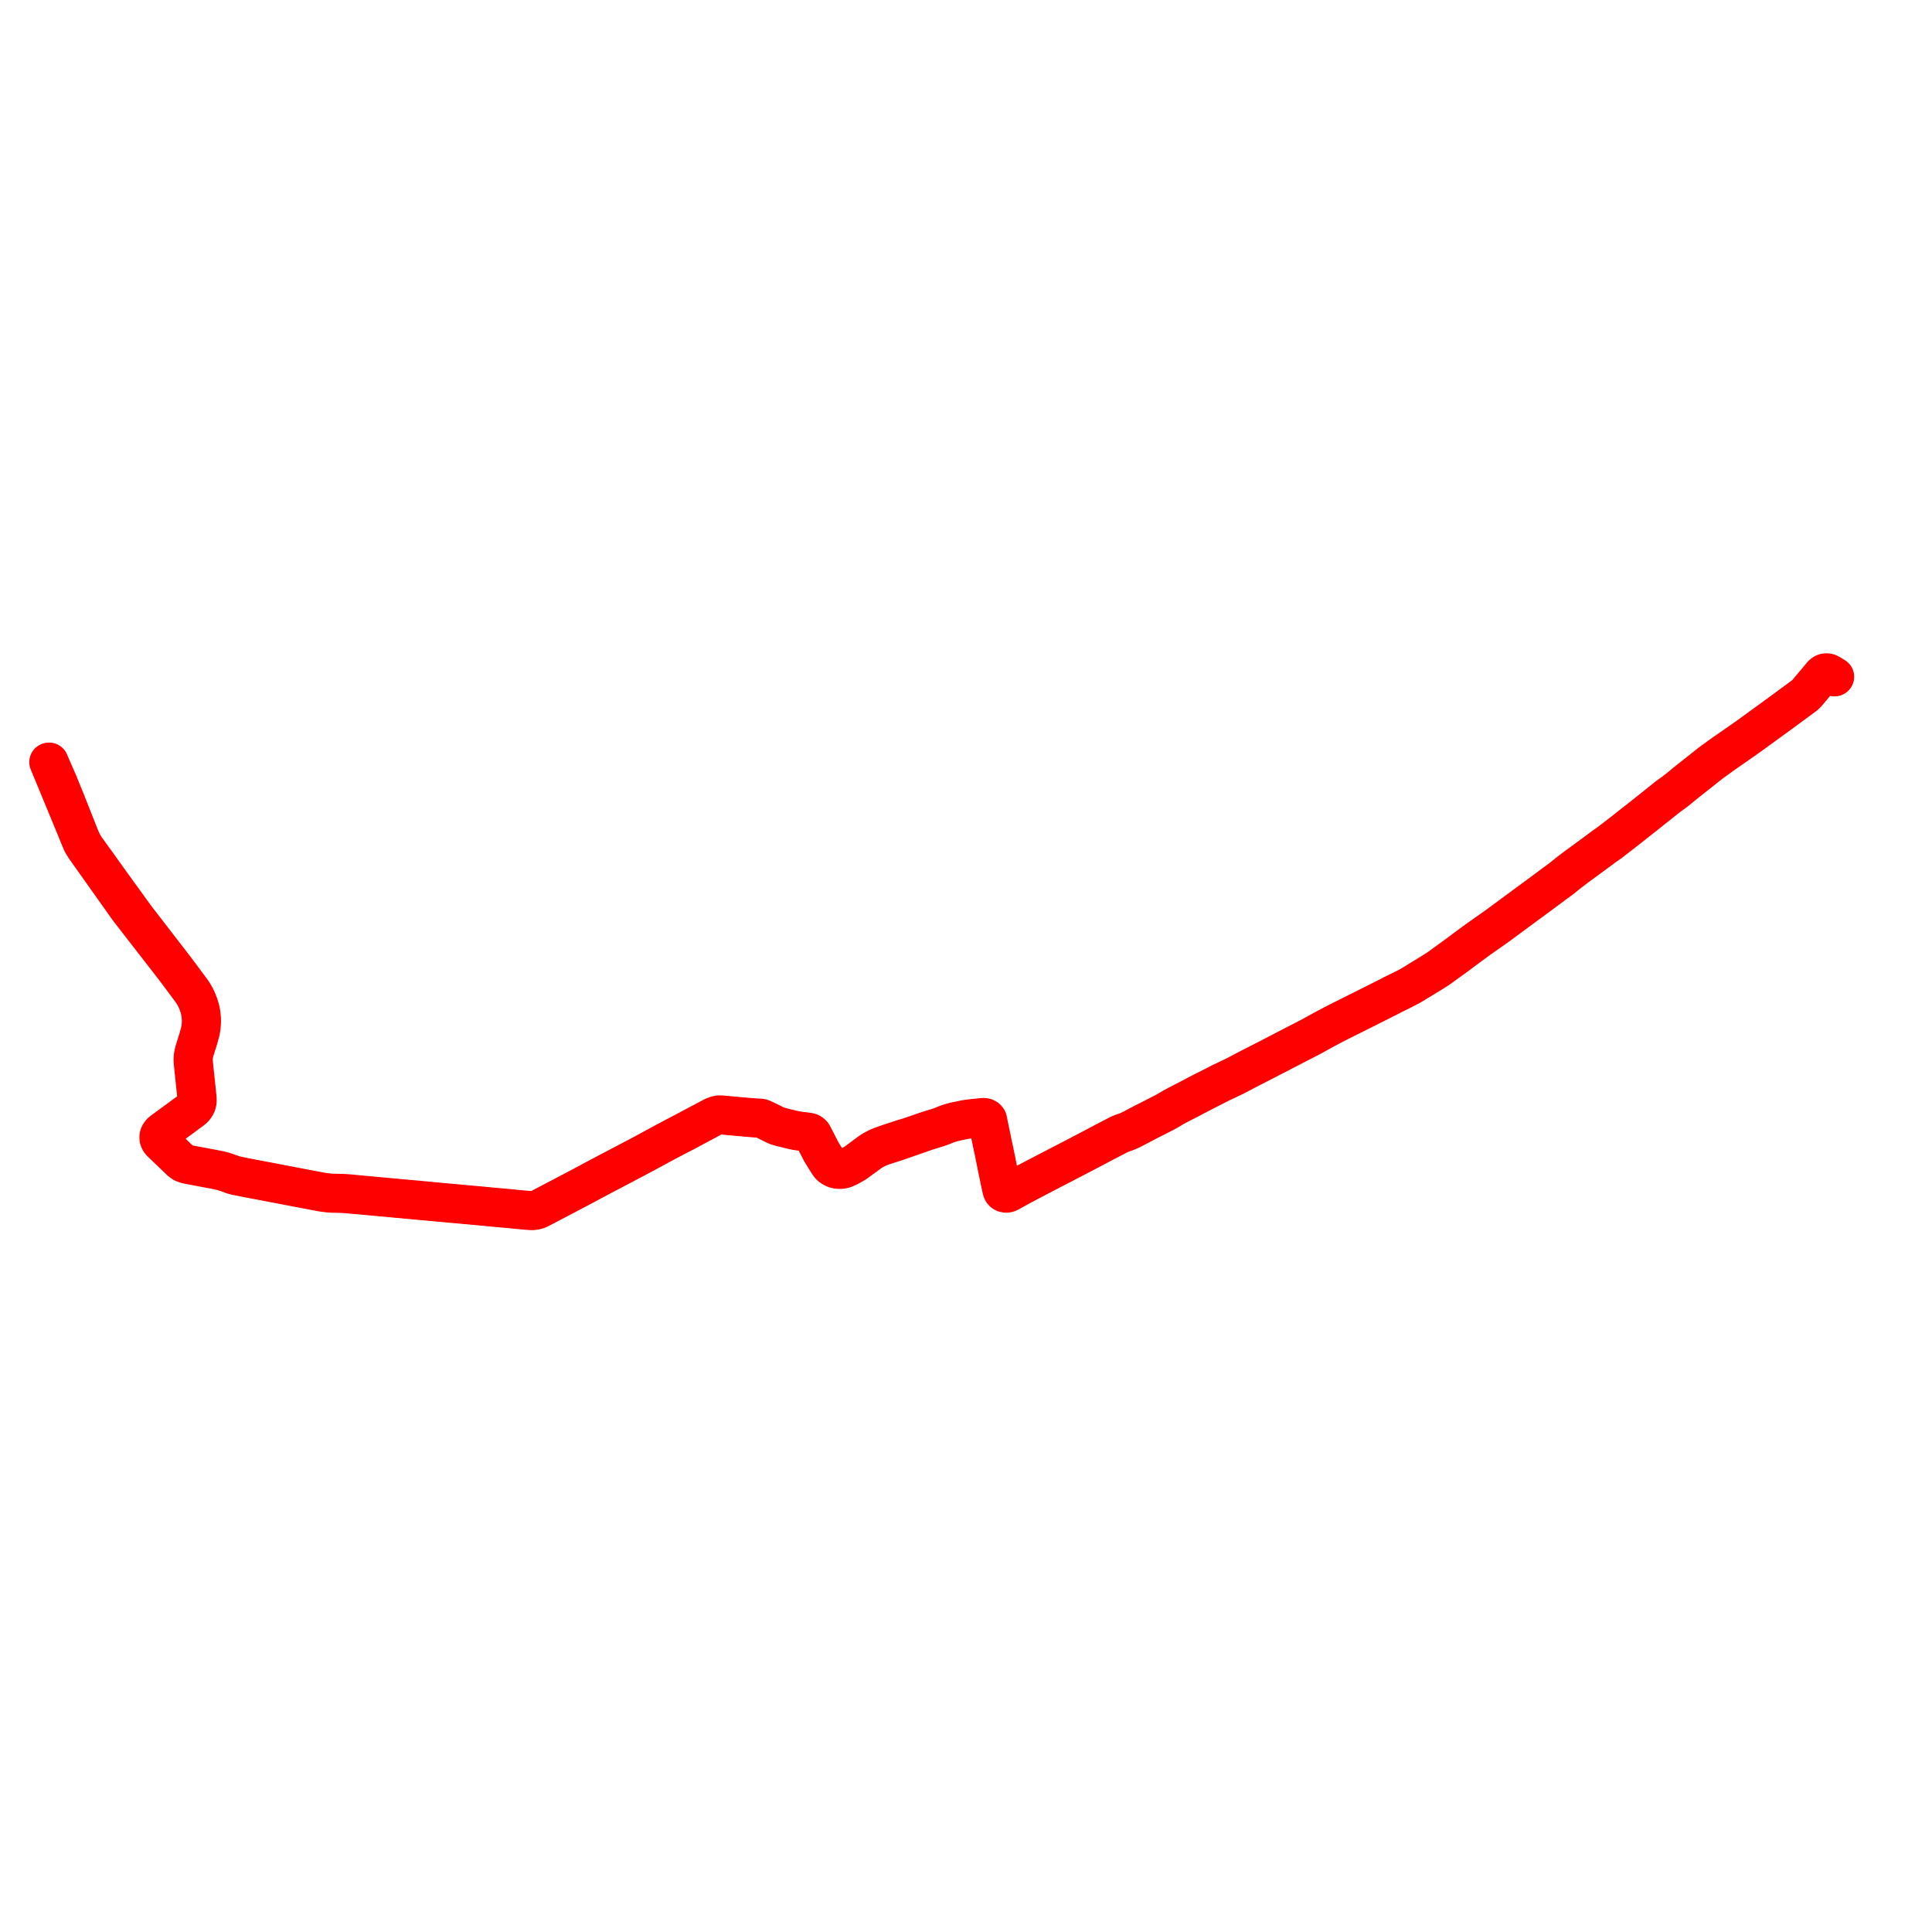     
<svg width="795.322" height="795.322" version="1.1"
     xmlns="http://www.w3.org/2000/svg">

  <title>Plan de ligne</title>
  <desc>Du 2016-05-28 au 9999-01-01</desc>

<path d='M 755.322 278.566 L 754.59 278.104 L 753.868 277.659 L 753.445 277.407 L 753.25 277.301 L 752.946 277.15 L 752.693 277.019 L 752.422 276.952 L 752.166 276.913 L 752.06 276.905 L 751.796 276.886 L 751.755 276.888 L 751.593 276.896 L 751.299 276.948 L 751.048 277.024 L 750.797 277.142 L 750.476 277.367 L 750.443 277.397 L 749.968 277.83 L 749.538 278.353 L 749.452 278.457 L 749.202 278.763 L 748.454 279.65 L 746.724 281.702 L 743.796 285.208 L 742.963 286.043 L 741.992 286.767 L 732.965 293.41 L 731.552 294.439 L 726.472 298.139 L 725.759 298.655 L 721.858 301.496 L 719.54 303.188 L 718.226 304.106 L 717.654 304.507 L 717.111 304.888 L 709.473 310.183 L 705.634 312.962 L 704.034 314.119 L 699.397 317.82 L 698.469 318.537 L 694.985 321.307 L 693.861 322.201 L 691.391 324.252 L 690.311 325.102 L 689.76 325.535 L 689.195 325.963 L 688.502 326.463 L 686.509 327.904 L 685.878 328.407 L 676.321 336.035 L 671.951 339.453 L 671.378 339.909 L 669.345 341.53 L 662.437 346.857 L 660.384 348.29 L 659.275 349.133 L 659.262 349.143 L 651.449 354.904 L 648.827 356.8 L 645.811 359.094 L 642.545 361.723 L 639.471 363.973 L 636.648 366.076 L 635.983 366.571 L 622.978 376.152 L 616.391 381.023 L 613.793 382.851 L 609.871 385.611 L 608.762 386.383 L 602.91 390.68 L 602.69 390.849 L 602.387 391.083 L 602.143 391.265 L 599.748 393.049 L 597.936 394.392 L 597.561 394.643 L 594.796 396.648 L 592.144 398.579 L 589.375 400.342 L 588.099 401.122 L 583.855 403.719 L 583.122 404.168 L 580.239 405.921 L 577.313 407.422 L 573.15 409.448 L 572.104 410.007 L 571.448 410.343 L 565.444 413.366 L 560.105 416.049 L 559.143 416.519 L 553.525 419.335 L 550.517 420.84 L 548.225 422.03 L 546.67 422.856 L 545.831 423.284 L 544.791 423.853 L 541.493 425.669 L 539.477 426.779 L 533.608 429.798 L 532.74 430.243 L 525.347 434.083 L 521.011 436.317 L 520.231 436.711 L 514.992 439.389 L 509.268 442.402 L 508.224 442.936 L 504.096 444.915 L 502.548 445.63 L 500.957 446.485 L 497.287 448.34 L 496.733 448.628 L 495.714 449.106 L 494.886 449.538 L 493.957 450.03 L 491.697 451.198 L 490.223 451.984 L 484.772 454.796 L 482.787 455.86 L 481.851 456.43 L 480.838 457.027 L 479.524 457.764 L 477.025 459.052 L 473.721 460.741 L 472.93 461.145 L 472.294 461.465 L 468.881 463.195 L 465.799 464.853 L 464.209 465.587 L 463.249 465.962 L 462.119 466.332 L 460.606 466.943 L 459.4 467.584 L 456.317 469.186 L 455.077 469.828 L 454.465 470.143 L 453.513 470.65 L 448.041 473.539 L 446.817 474.185 L 446.086 474.57 L 439.645 477.917 L 433.823 480.94 L 433.008 481.344 L 432.3 481.72 L 423.363 486.386 L 420.319 488.005 L 420.143 488.1 L 416.765 489.947 L 415.199 490.831 L 414.691 491.005 L 414.275 491.065 L 413.955 491.029 L 413.5 490.904 L 413.12 490.709 L 413.072 490.646 L 412.832 490.346 L 412.551 489.614 L 410.814 481.366 L 410.791 481.254 L 410.107 477.821 L 409.862 476.626 L 409.28 473.815 L 408.655 470.943 L 408.54 470.326 L 408.167 468.527 L 407.02 462.988 L 406.726 461.569 L 406.605 460.934 L 406.584 460.899 L 406.478 460.729 L 406.464 460.711 L 406.204 460.388 L 405.646 460.069 L 405.111 459.964 L 404.948 459.946 L 404.287 459.99 L 400.894 460.336 L 399.16 460.528 L 397.868 460.708 L 396.665 460.923 L 395.199 461.243 L 394.655 461.353 L 393.887 461.508 L 392.387 461.847 L 391.144 462.204 L 389.983 462.591 L 389.422 462.8 L 389.077 462.931 L 387.792 463.471 L 387.239 463.668 L 386.307 464.006 L 383.58 464.838 L 380.977 465.669 L 376.613 467.17 L 373.994 468.071 L 372.34 468.524 L 371.021 468.959 L 365.58 470.75 L 363.944 471.337 L 362.987 471.681 L 361.891 472.11 L 361.17 472.433 L 360.477 472.79 L 359.882 473.117 L 359.42 473.351 L 358.979 473.636 L 358.386 474.004 L 355.313 476.262 L 354.436 476.922 L 352.071 478.657 L 350.757 479.431 L 349.461 480.143 L 347.827 480.909 L 347.349 481.075 L 346.651 481.246 L 345.916 481.31 L 345.036 481.282 L 344.292 481.16 L 343.468 480.882 L 343.043 480.663 L 342.459 480.322 L 342.103 480.021 L 341.602 479.521 L 341.004 478.649 L 338.269 474.256 L 335.588 469.027 L 334.513 466.977 L 334.182 466.648 L 333.8 466.364 L 333.374 466.154 L 332.998 466.049 L 332.87 466.031 L 331.399 465.832 L 328.335 465.438 L 327.251 465.221 L 326.205 465.015 L 321.791 463.928 L 320.369 463.511 L 320.072 463.411 L 319.804 463.309 L 318.975 462.927 L 316.857 461.885 L 314.915 460.941 L 313.942 460.498 L 313.65 460.374 L 313.2 460.264 L 312.808 460.21 L 312.188 460.179 L 311.227 460.153 L 310.661 460.112 L 310.007 460.06 L 309.253 459.996 L 309.103 459.983 L 308.669 459.946 L 306.571 459.764 L 306.539 459.762 L 304.918 459.622 L 304.004 459.544 L 303.462 459.49 L 302.973 459.441 L 302.279 459.375 L 298.81 459.064 L 297.169 458.91 L 296.417 458.871 L 295.722 458.93 L 295.018 459.076 L 294.258 459.337 L 293.411 459.713 L 289.668 461.698 L 287.45 462.874 L 281.758 465.893 L 280.94 466.319 L 277.446 468.166 L 274.422 469.766 L 272.741 470.665 L 271.406 471.395 L 264.98 474.888 L 256.625 479.29 L 251.39 482.026 L 249.913 482.803 L 248.645 483.478 L 244.914 485.46 L 243.547 486.182 L 241.927 487.067 L 237.859 489.226 L 230.643 493.02 L 221.588 497.759 L 220.828 498.005 L 220.042 498.202 L 218.971 498.277 L 217.713 498.213 L 215.558 498.022 L 213.318 497.823 L 212.102 497.695 L 211.278 497.6 L 210.628 497.535 L 203.277 496.878 L 201.164 496.674 L 199.886 496.55 L 179.249 494.675 L 177.942 494.543 L 174.629 494.224 L 173.059 494.086 L 171.837 493.965 L 166.556 493.492 L 164.205 493.282 L 155.287 492.453 L 149.454 491.925 L 146.137 491.608 L 144.618 491.473 L 143.626 491.369 L 141.632 491.248 L 140.891 491.201 L 136.716 491.106 L 135.25 490.993 L 134.433 490.912 L 132.562 490.653 L 124.979 489.22 L 123.396 488.921 L 112.12 486.758 L 100.99 484.646 L 98.246 484.07 L 96.963 483.797 L 95.665 483.406 L 94.201 482.906 L 93.344 482.598 L 92.177 482.186 L 91.467 481.998 L 90.347 481.731 L 88.54 481.361 L 85.21 480.731 L 83.753 480.458 L 77.032 479.203 L 76.159 478.916 L 75.541 478.674 L 74.938 478.275 L 74.754 478.133 L 74.392 477.855 L 73.095 476.626 L 71.259 474.848 L 66.45 470.235 L 66.07 469.809 L 65.83 469.378 L 65.598 468.745 L 65.597 468.612 L 65.598 468.294 L 65.627 467.912 L 65.687 467.524 L 65.715 467.458 L 65.839 467.158 L 66.096 466.726 L 66.344 466.422 L 66.477 466.262 L 67.277 465.6 L 69.339 464.1 L 74.457 460.355 L 74.657 460.209 L 77.127 458.355 L 78.345 457.492 L 78.972 457.026 L 79.609 456.5 L 79.962 456.143 L 80.332 455.691 L 80.62 455.223 L 80.811 454.875 L 80.954 454.54 L 81.087 454.142 L 81.17 453.725 L 81.224 453.358 L 81.242 452.938 L 81.224 452.333 L 81.165 451.609 L 81.063 450.628 L 80.906 449.109 L 79.961 440.139 L 79.748 438.116 L 79.656 436.901 L 79.632 436.261 L 79.645 435.626 L 79.695 435 L 79.821 434.07 L 79.933 433.544 L 80.066 432.976 L 80.407 431.837 L 81.05 429.79 L 81.689 427.742 L 81.957 426.781 L 82.55 424.652 L 82.863 422.87 L 82.932 421.958 L 82.985 421.244 L 83.013 420.329 L 82.996 419.416 L 82.927 418.495 L 82.822 417.575 L 82.657 416.496 L 82.413 415.414 L 81.909 413.706 L 81.276 412.067 L 80.907 411.232 L 80.489 410.387 L 79.613 408.851 L 78.912 407.813 L 72.211 398.817 L 67.452 392.649 L 57.835 380.188 L 55.936 377.728 L 49.949 369.461 L 49.493 368.831 L 45.115 362.776 L 39.509 354.953 L 37.412 352.056 L 35.155 348.937 L 34.118 347.18 L 33.408 345.722 L 32.905 344.576 L 30.414 338.23 L 27.031 329.701 L 26.928 329.449 L 24.02 322.289 L 21.27 316.002 L 20.266 313.654' fill='transparent' stroke='#fe0000' stroke-linecap='round' stroke-linejoin='round' stroke-width='15.906'/><path d='M 20 313.727 L 20.496 314.944 L 20.576 315.096 L 33.718 346.929 L 34.908 348.872 L 52.812 374.121 L 68.931 394.891 L 72.106 398.982 L 78.749 407.895 L 79.444 408.925 L 80.314 410.45 L 80.735 411.288 L 81.113 412.124 L 81.733 413.732 L 82.226 415.444 L 82.459 416.522 L 82.633 417.593 L 82.731 418.506 L 82.794 419.423 L 82.815 420.329 L 82.794 421.239 L 82.745 421.948 L 82.66 422.859 L 82.363 424.624 L 81.504 427.704 L 80.86 429.754 L 80.222 431.799 L 79.879 432.946 L 79.719 433.613 L 79.596 434.211 L 79.5 434.835 L 79.438 435.572 L 79.414 436.211 L 79.439 436.888 L 79.544 438.117 L 80.787 450.031 L 80.955 451.622 L 81.017 452.336 L 81.044 452.938 L 81.031 453.329 L 80.996 453.649 L 80.891 454.097 L 80.758 454.487 L 80.659 454.743 L 80.435 455.161 L 80.161 455.584 L 79.793 456.019 L 79.476 456.347 L 78.847 456.876 L 78.193 457.342 L 75.703 459.126 L 74.482 460.04 L 74.282 460.187 L 69.17 463.937 L 67.092 465.445 L 66.261 466.127 L 66.156 466.261 L 65.879 466.627 L 65.582 467.095 L 65.45 467.42 L 65.421 467.493 L 65.358 467.972 L 65.352 468.497 L 65.407 468.869 L 65.653 469.437 L 65.906 469.891 L 66.302 470.334 L 71.109 474.947 L 72.96 476.723 L 74.255 477.966 L 74.617 478.243 L 74.814 478.396 L 75.44 478.811 L 76.083 479.063 L 76.976 479.355 L 83.702 480.639 L 86.916 481.233 L 88.495 481.53 L 90.146 481.87 L 91.42 482.168 L 92.128 482.374 L 93.248 482.737 L 94.157 483.06 L 95.494 483.562 L 96.81 483.959 L 98.307 484.266 L 100.946 484.8 L 112.079 486.912 L 123.358 489.076 L 132.525 490.809 L 134.406 491.07 L 135.23 491.151 L 136.705 491.264 L 140.883 491.366 L 141.59 491.4 L 143.674 491.549 L 144.59 491.669 L 147.927 491.954 L 149.432 492.085 L 155.271 492.626 L 164.184 493.441 L 171.647 494.138 L 173.034 494.265 L 176.608 494.57 L 177.922 494.7 L 179.324 494.833 L 182.123 495.089 L 199.864 496.708 L 202.051 496.933 L 203.257 497.036 L 208.648 497.526 L 209.988 497.646 L 211.261 497.77 L 212.086 497.852 L 213.298 497.984 L 217.697 498.371 L 218.974 498.437 L 220.078 498.358 L 220.89 498.155 L 221.673 497.902 L 230.745 493.155 L 237.961 489.361 L 242.031 487.201 L 243.65 486.315 L 246.439 484.838 L 248.75 483.606 L 250.013 482.938 L 251.51 482.177 L 256.728 479.425 L 265.072 475.007 L 271.509 471.525 L 272.836 470.805 L 276.396 468.917 L 277.542 468.302 L 281.084 466.488 L 281.9 466.07 L 288.195 462.697 L 293.507 459.851 L 294.339 459.48 L 295.077 459.227 L 295.755 459.087 L 296.421 459.03 L 297.153 459.068 L 298.79 459.222 L 302.259 459.537 L 302.954 459.6 L 303.439 459.647 L 303.988 459.699 L 308.334 460.08 L 308.65 460.104 L 309.081 460.141 L 309.23 460.153 L 309.988 460.218 L 310.601 460.268 L 311.191 460.3 L 312.651 460.368 L 312.926 460.383 L 313.195 460.427 L 313.583 460.524 L 313.891 460.646 L 314.826 461.081 L 316.74 462.048 L 318.863 463.094 L 319.65 463.44 L 319.961 463.564 L 320.256 463.662 L 321.826 464.1 L 324.132 464.668 L 326.189 465.174 L 327.184 465.385 L 327.576 465.461 L 328.298 465.593 L 331.364 465.995 L 332.952 466.204 L 333.295 466.299 L 333.687 466.493 L 334.042 466.757 L 334.337 467.038 L 336.009 470.315 L 338.098 474.324 L 340.837 478.726 L 341.445 479.612 L 341.962 480.128 L 342.336 480.444 L 342.939 480.796 L 343.382 481.024 L 344.238 481.313 L 345.014 481.441 L 345.922 481.469 L 346.688 481.402 L 347.413 481.225 L 347.911 481.053 L 349.56 480.278 L 350.864 479.563 L 352.189 478.782 L 354.561 477.042 L 355.477 476.399 L 358.528 474.165 L 359.127 473.784 L 359.636 473.497 L 360.131 473.234 L 360.602 473.009 L 361.767 472.437 L 363.35 471.838 L 364.066 471.608 L 368.431 470.203 L 369.532 469.849 L 371.178 469.266 L 372.265 468.881 L 381.048 465.816 L 383.646 464.987 L 386.378 464.154 L 387.311 463.807 L 387.895 463.605 L 389.159 463.075 L 389.5 462.944 L 390.077 462.754 L 391.211 462.353 L 392.443 461.999 L 393.935 461.662 L 395.246 461.398 L 395.327 461.38 L 396.708 461.078 L 397.937 460.873 L 399.184 460.714 L 403.027 460.3 L 404.305 460.18 L 404.981 460.138 L 405.089 460.156 L 405.552 460.246 L 406.039 460.525 L 406.162 460.668 L 406.386 460.958 L 406.51 461.598 L 406.789 463.006 L 407.953 468.555 L 408.331 470.351 L 408.464 470.995 L 409.088 473.893 L 409.674 476.789 L 409.889 477.871 L 410.589 481.397 L 411.93 487.765 L 412.329 489.66 L 412.624 490.429 L 412.842 490.677 L 412.99 490.856 L 413.365 491.086 L 413.908 491.217 L 414.279 491.258 L 414.754 491.189 L 415.329 490.987 L 418.454 489.262 L 420.278 488.255 L 420.448 488.162 L 423.486 486.547 L 432.422 481.881 L 433.127 481.507 L 433.942 481.103 L 439.76 478.081 L 443.432 476.174 L 446.207 474.732 L 446.941 474.345 L 453.635 470.812 L 454.682 470.261 L 455.265 469.952 L 458.36 468.355 L 459.509 467.774 L 460.717 467.11 L 462.211 466.507 L 463.339 466.136 L 464.313 465.757 L 465.915 465.017 L 469.043 463.397 L 472.414 461.627 L 473.038 461.299 L 477.145 459.214 L 479.648 457.924 L 480.953 457.191 L 481.948 456.607 L 482.913 456.033 L 484.869 454.949 L 485.968 454.386 L 490.349 452.143 L 491.68 451.419 L 493.971 450.224 L 495.008 449.7 L 495.842 449.253 L 496.838 448.759 L 500.453 446.907 L 501.051 446.608 L 502.665 445.794 L 504.208 445.081 L 508.342 443.1 L 509.378 442.559 L 515.113 439.551 L 520.355 436.879 L 521.136 436.468 L 525.466 434.246 L 532.122 430.79 L 532.889 430.392 L 533.728 429.958 L 539.6 426.94 L 544.914 424.013 L 545.954 423.445 L 546.801 423.011 L 549.455 421.598 L 550.64 421 L 553.643 419.498 L 559.267 416.692 L 560.237 416.203 L 565.562 413.529 L 566.5 413.057 L 571.551 410.514 L 572.264 410.15 L 573.269 409.612 L 574.865 408.821 L 577.401 407.564 L 580.367 406.027 L 583.302 404.291 L 583.99 403.871 L 589.512 400.494 L 592.287 398.727 L 594.945 396.792 L 597.731 394.769 L 598.121 394.517 L 601.115 392.299 L 602.29 391.399 L 603.333 390.634 L 607.624 387.475 L 608.91 386.528 L 610.018 385.758 L 616.54 381.167 L 623.129 376.295 L 634.033 368.262 L 636.135 366.714 L 636.8 366.218 L 639.623 364.116 L 642.7 361.863 L 645.967 359.232 L 647.606 357.987 L 648.979 356.943 L 653.216 353.823 L 659.423 349.278 L 660.529 348.438 L 662.591 347.009 L 669.502 341.669 L 672.108 339.59 L 672.881 338.982 L 676.484 336.147 L 686.662 328.045 L 689.323 326.117 L 689.877 325.703 L 690.454 325.232 L 692.955 323.192 L 694.009 322.323 L 695.142 321.445 L 698.626 318.676 L 699.552 317.959 L 701.963 316.035 L 704.188 314.26 L 709.616 310.332 L 717.255 305.036 L 717.808 304.655 L 718.377 304.251 L 720.738 302.551 L 722.014 301.639 L 725.009 299.456 L 725.909 298.8 L 726.627 298.279 L 733.114 293.554 L 742.144 286.909 L 743.088 286.213 L 743.968 285.325 L 746.909 281.813 L 749.26 279.025 L 749.389 278.871 L 750.147 277.948 L 750.634 277.504 L 750.921 277.304 L 751.128 277.199 L 751.366 277.132 L 751.462 277.113 L 751.666 277.089 L 751.703 277.087 L 752.046 277.098 L 752.13 277.101 L 752.368 277.137 L 752.48 277.166 L 752.598 277.195 L 752.826 277.312 L 753.131 277.47 L 753.319 277.566 L 753.702 277.806 L 754.421 278.245 L 755.182 278.715' fill='transparent' stroke='#fe0000' stroke-linecap='round' stroke-linejoin='round' stroke-width='15.906'/>
</svg>
